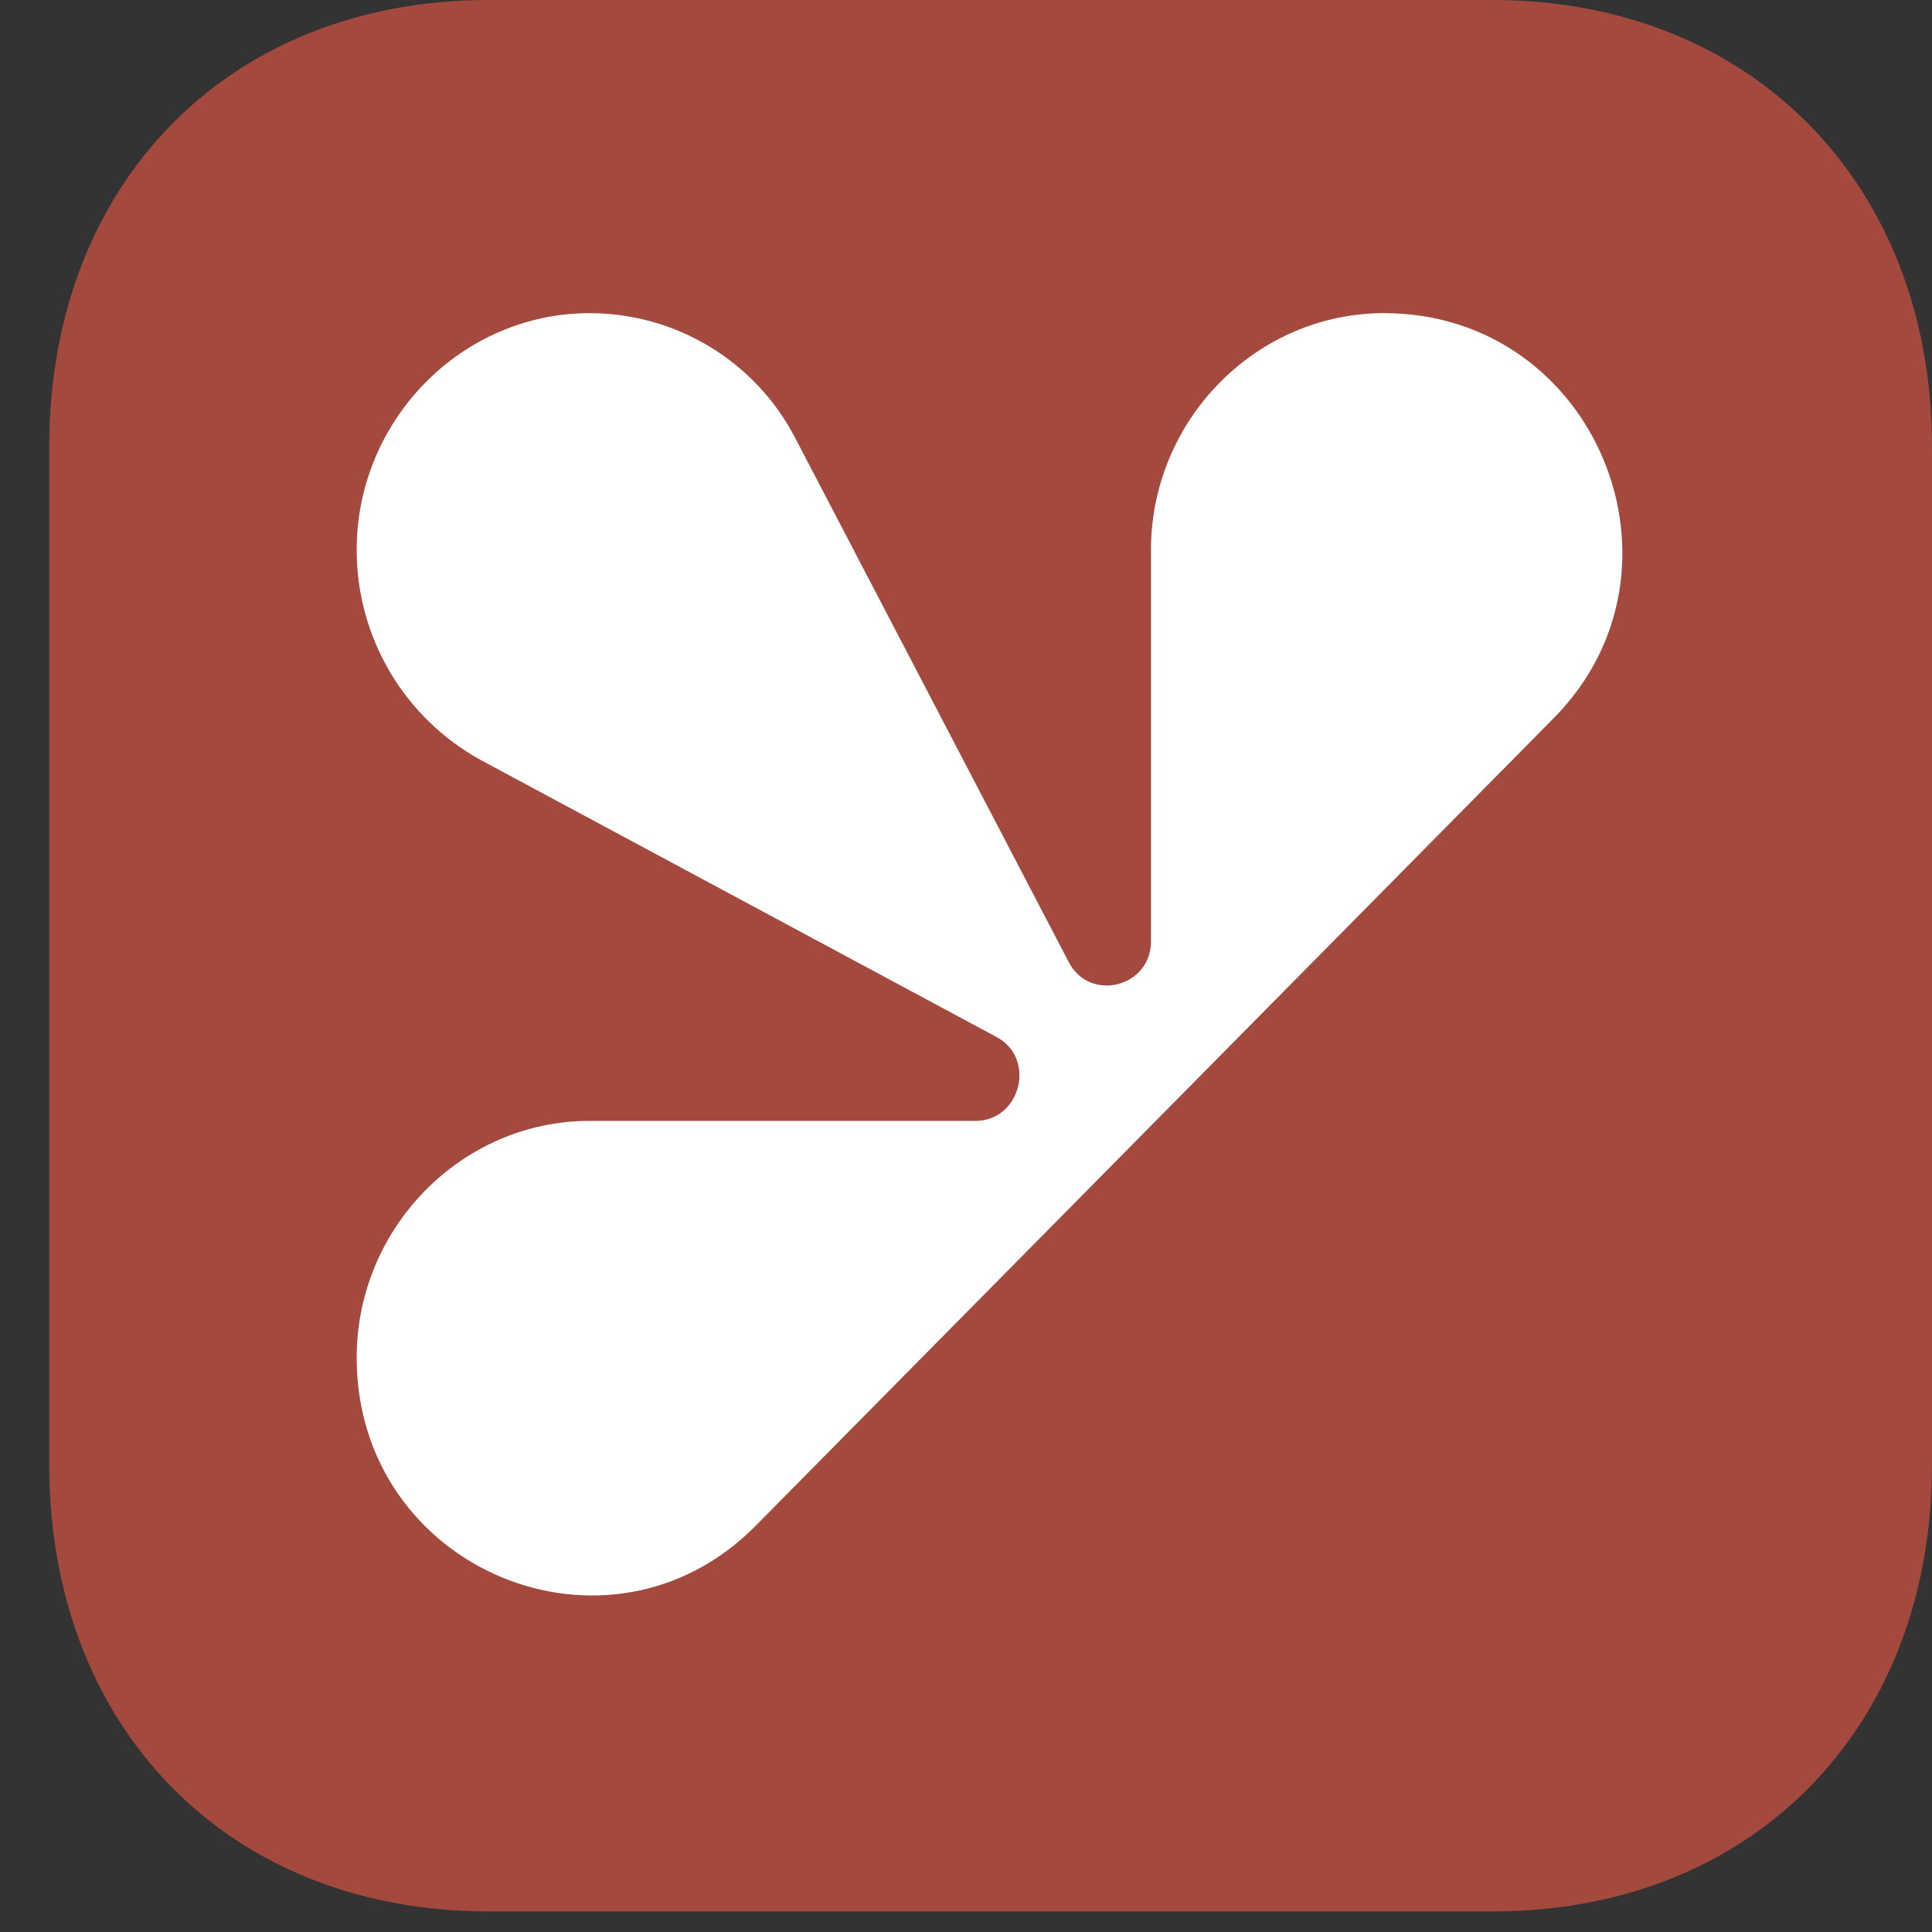 <svg width="23" height="23" viewBox="0 0 23 23" fill="none" xmlns="http://www.w3.org/2000/svg">
<rect x="0" y="0" width="23" height="23" fill="#333333" stroke="none"/>
<path d="M17.771 0H5.814C2.723 0 0.586 2.182 0.586 5.319V17.436C0.586 20.573 2.723 22.755 5.814 22.755H17.771C20.863 22.755 23 20.573 23 17.436V5.319C23 2.182 20.84 0 17.771 0Z" fill="#A4493D"/>
<path d="M18.499 8.547L8.997 18.163C7.246 19.936 4.246 18.686 4.246 16.163C4.246 14.617 5.496 13.344 7.019 13.344H11.611C12.156 13.344 12.338 12.594 11.861 12.344L5.723 9.048C4.814 8.547 4.246 7.593 4.246 6.547C4.246 5.001 5.496 3.728 7.019 3.728C8.042 3.728 8.997 4.296 9.474 5.228L12.725 11.457C12.975 11.934 13.702 11.753 13.702 11.207V6.547C13.702 5.001 14.953 3.728 16.476 3.728C18.999 3.728 20.249 6.774 18.499 8.547Z" fill="white"/>
</svg>
